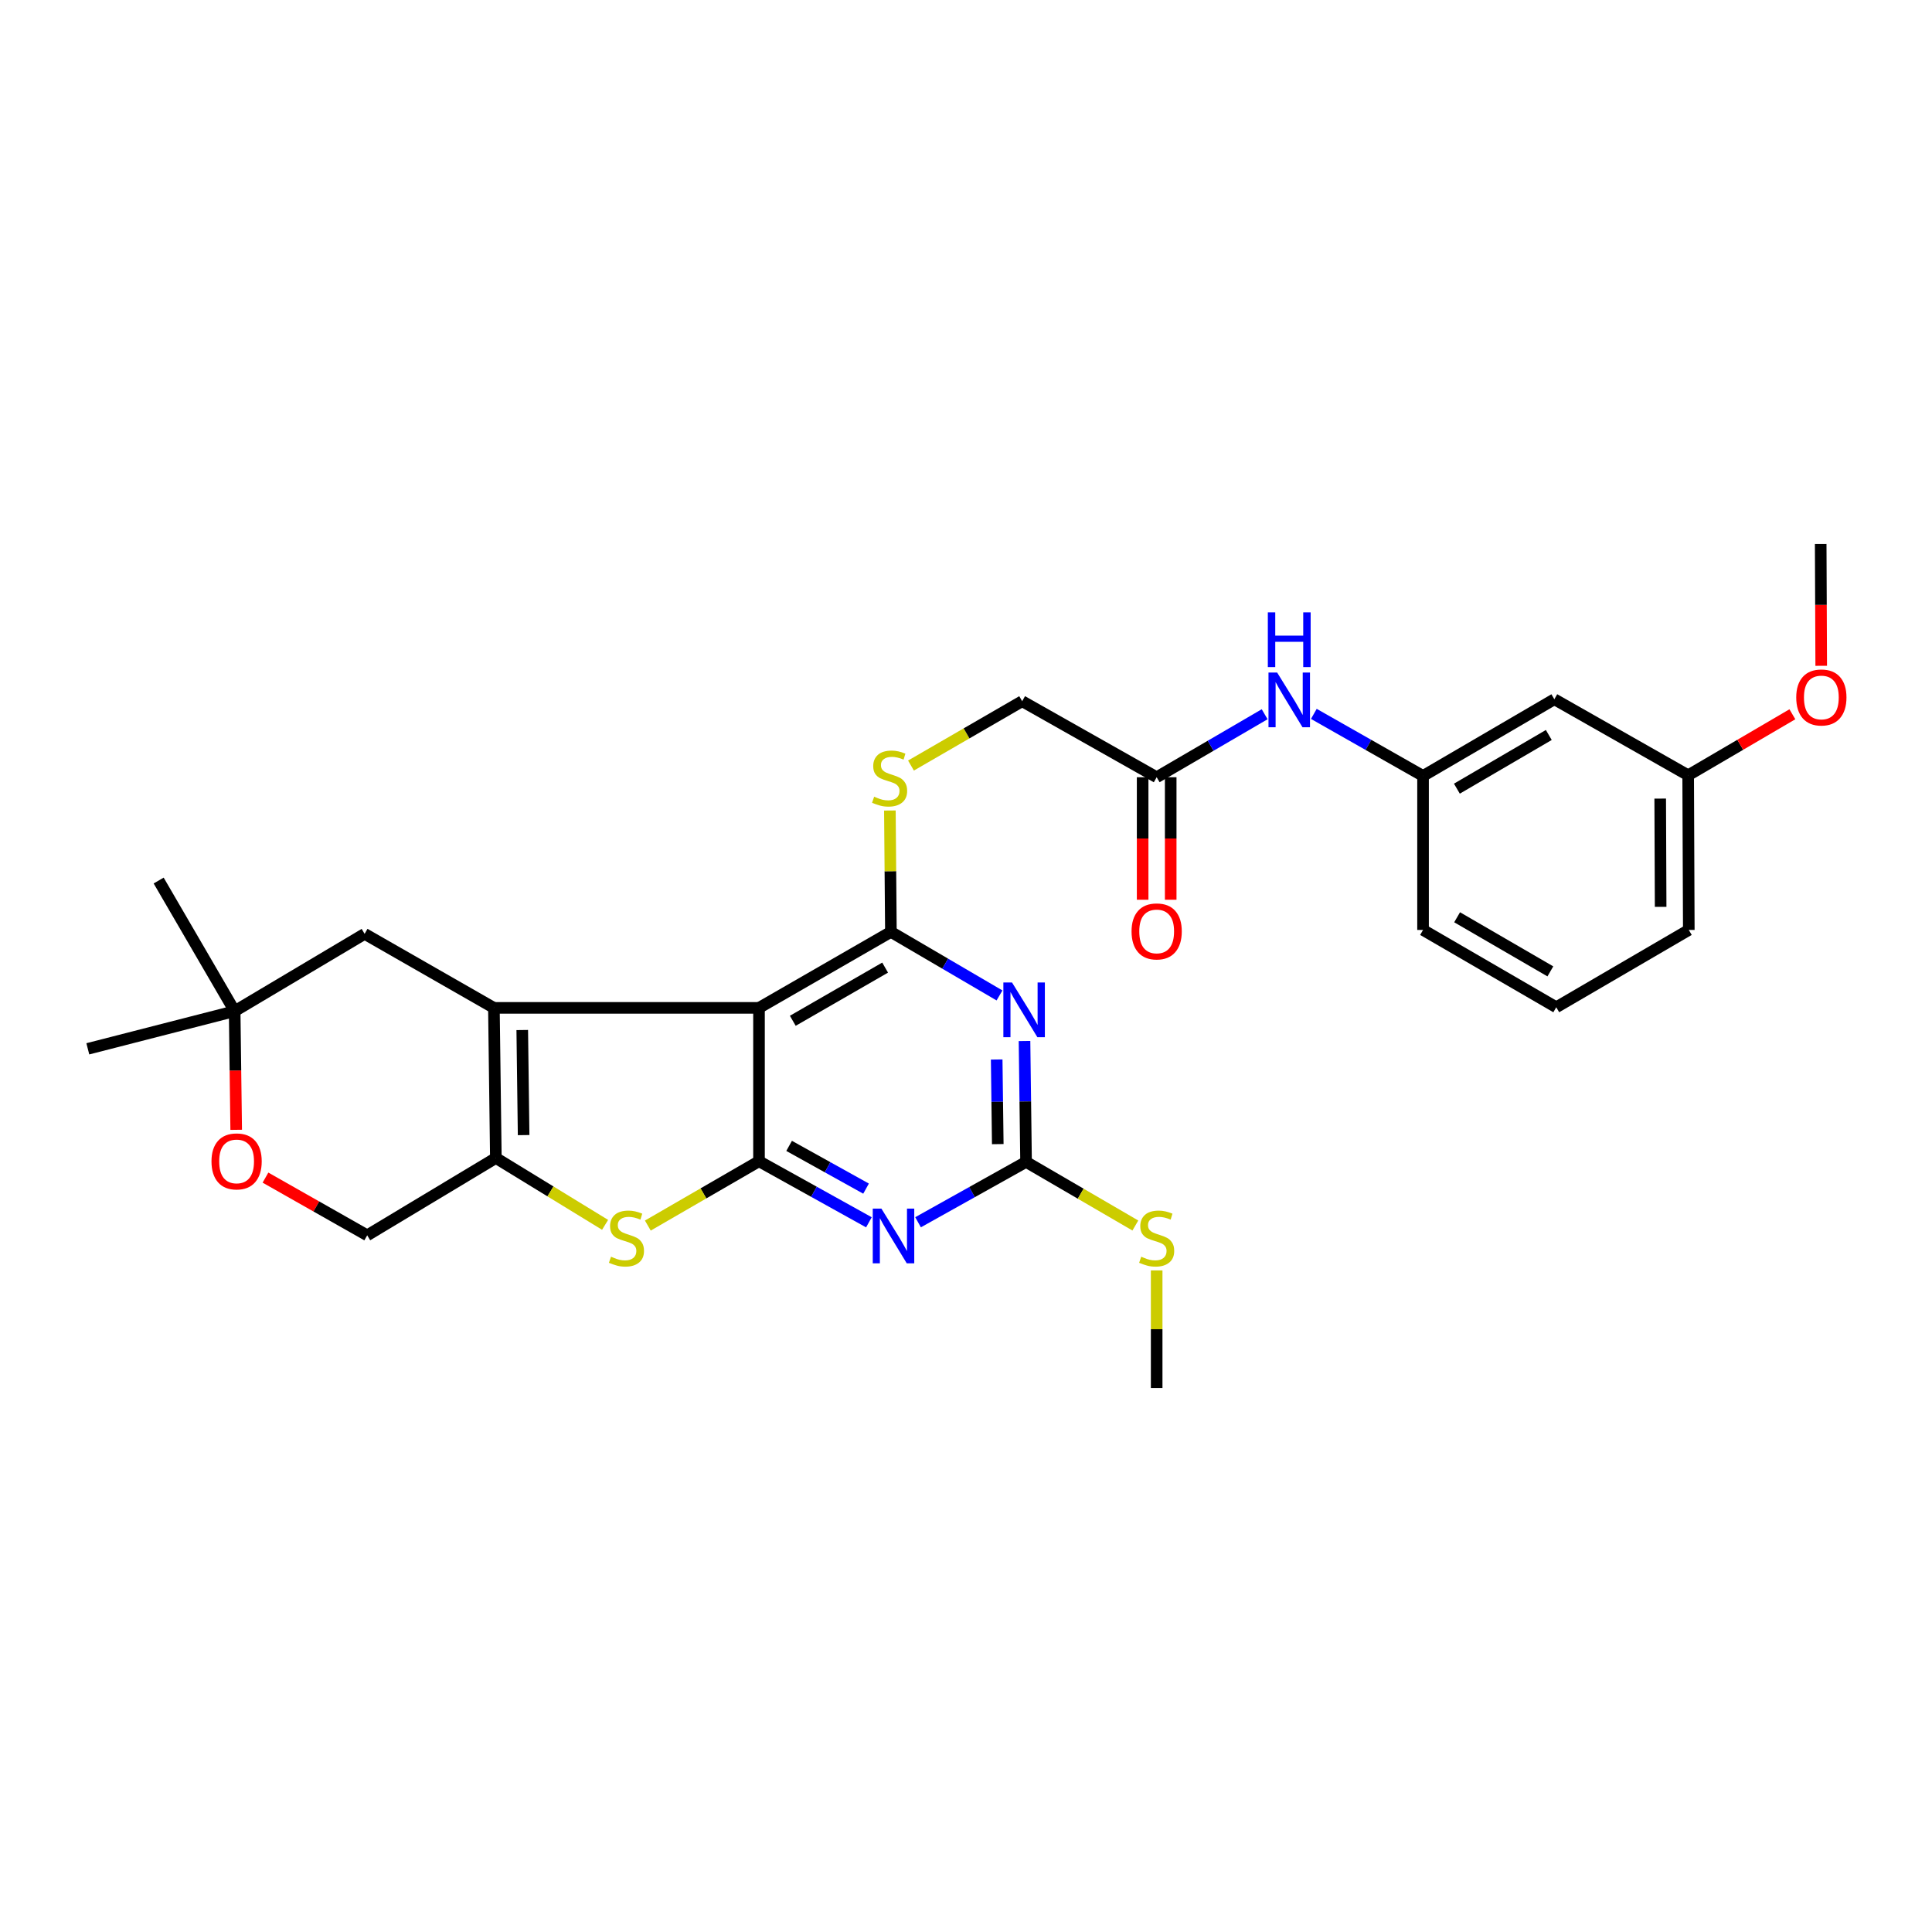 <?xml version='1.0' encoding='iso-8859-1'?>
<svg version='1.1' baseProfile='full'
              xmlns='http://www.w3.org/2000/svg'
                      xmlns:rdkit='http://www.rdkit.org/xml'
                      xmlns:xlink='http://www.w3.org/1999/xlink'
                  xml:space='preserve'
width='1000px' height='1000px' viewBox='0 0 1000 1000'>
<!-- END OF HEADER -->
<rect style='opacity:1.0;fill:#FFFFFF;stroke:none' width='1000' height='1000' x='0' y='0'> </rect>
<path class='bond-0' d='M 392.858,521.673 L 255.644,521.673' style='fill:none;fill-rule:evenodd;stroke:#000000;stroke-width:6px;stroke-linecap:butt;stroke-linejoin:miter;stroke-opacity:1' />
<path class='bond-1' d='M 392.858,521.673 L 392.858,601.056' style='fill:none;fill-rule:evenodd;stroke:#000000;stroke-width:6px;stroke-linecap:butt;stroke-linejoin:miter;stroke-opacity:1' />
<path class='bond-2' d='M 392.858,521.673 L 461.13,482.345' style='fill:none;fill-rule:evenodd;stroke:#000000;stroke-width:6px;stroke-linecap:butt;stroke-linejoin:miter;stroke-opacity:1' />
<path class='bond-2' d='M 410.349,528.36 L 458.139,500.83' style='fill:none;fill-rule:evenodd;stroke:#000000;stroke-width:6px;stroke-linecap:butt;stroke-linejoin:miter;stroke-opacity:1' />
<path class='bond-5' d='M 255.644,521.673 L 256.653,599.37' style='fill:none;fill-rule:evenodd;stroke:#000000;stroke-width:6px;stroke-linecap:butt;stroke-linejoin:miter;stroke-opacity:1' />
<path class='bond-5' d='M 270.319,533.139 L 271.025,587.527' style='fill:none;fill-rule:evenodd;stroke:#000000;stroke-width:6px;stroke-linecap:butt;stroke-linejoin:miter;stroke-opacity:1' />
<path class='bond-9' d='M 255.644,521.673 L 188.728,483.362' style='fill:none;fill-rule:evenodd;stroke:#000000;stroke-width:6px;stroke-linecap:butt;stroke-linejoin:miter;stroke-opacity:1' />
<path class='bond-3' d='M 392.858,601.056 L 421.302,616.861' style='fill:none;fill-rule:evenodd;stroke:#000000;stroke-width:6px;stroke-linecap:butt;stroke-linejoin:miter;stroke-opacity:1' />
<path class='bond-3' d='M 421.302,616.861 L 449.746,632.665' style='fill:none;fill-rule:evenodd;stroke:#0000FF;stroke-width:6px;stroke-linecap:butt;stroke-linejoin:miter;stroke-opacity:1' />
<path class='bond-3' d='M 408.446,593.102 L 428.357,604.165' style='fill:none;fill-rule:evenodd;stroke:#000000;stroke-width:6px;stroke-linecap:butt;stroke-linejoin:miter;stroke-opacity:1' />
<path class='bond-3' d='M 428.357,604.165 L 448.267,615.228' style='fill:none;fill-rule:evenodd;stroke:#0000FF;stroke-width:6px;stroke-linecap:butt;stroke-linejoin:miter;stroke-opacity:1' />
<path class='bond-6' d='M 392.858,601.056 L 364.087,617.702' style='fill:none;fill-rule:evenodd;stroke:#000000;stroke-width:6px;stroke-linecap:butt;stroke-linejoin:miter;stroke-opacity:1' />
<path class='bond-6' d='M 364.087,617.702 L 335.317,634.348' style='fill:none;fill-rule:evenodd;stroke:#CCCC00;stroke-width:6px;stroke-linecap:butt;stroke-linejoin:miter;stroke-opacity:1' />
<path class='bond-4' d='M 461.13,482.345 L 489.236,498.794' style='fill:none;fill-rule:evenodd;stroke:#000000;stroke-width:6px;stroke-linecap:butt;stroke-linejoin:miter;stroke-opacity:1' />
<path class='bond-4' d='M 489.236,498.794 L 517.342,515.244' style='fill:none;fill-rule:evenodd;stroke:#0000FF;stroke-width:6px;stroke-linecap:butt;stroke-linejoin:miter;stroke-opacity:1' />
<path class='bond-8' d='M 461.13,482.345 L 460.866,450.932' style='fill:none;fill-rule:evenodd;stroke:#000000;stroke-width:6px;stroke-linecap:butt;stroke-linejoin:miter;stroke-opacity:1' />
<path class='bond-8' d='M 460.866,450.932 L 460.602,419.52' style='fill:none;fill-rule:evenodd;stroke:#CCCC00;stroke-width:6px;stroke-linecap:butt;stroke-linejoin:miter;stroke-opacity:1' />
<path class='bond-30' d='M 475.182,632.639 L 503.135,617.017' style='fill:none;fill-rule:evenodd;stroke:#0000FF;stroke-width:6px;stroke-linecap:butt;stroke-linejoin:miter;stroke-opacity:1' />
<path class='bond-30' d='M 503.135,617.017 L 531.088,601.395' style='fill:none;fill-rule:evenodd;stroke:#000000;stroke-width:6px;stroke-linecap:butt;stroke-linejoin:miter;stroke-opacity:1' />
<path class='bond-7' d='M 530.286,538.826 L 530.687,570.111' style='fill:none;fill-rule:evenodd;stroke:#0000FF;stroke-width:6px;stroke-linecap:butt;stroke-linejoin:miter;stroke-opacity:1' />
<path class='bond-7' d='M 530.687,570.111 L 531.088,601.395' style='fill:none;fill-rule:evenodd;stroke:#000000;stroke-width:6px;stroke-linecap:butt;stroke-linejoin:miter;stroke-opacity:1' />
<path class='bond-7' d='M 515.884,548.397 L 516.164,570.297' style='fill:none;fill-rule:evenodd;stroke:#0000FF;stroke-width:6px;stroke-linecap:butt;stroke-linejoin:miter;stroke-opacity:1' />
<path class='bond-7' d='M 516.164,570.297 L 516.445,592.196' style='fill:none;fill-rule:evenodd;stroke:#000000;stroke-width:6px;stroke-linecap:butt;stroke-linejoin:miter;stroke-opacity:1' />
<path class='bond-13' d='M 256.653,599.37 L 190.067,639.4' style='fill:none;fill-rule:evenodd;stroke:#000000;stroke-width:6px;stroke-linecap:butt;stroke-linejoin:miter;stroke-opacity:1' />
<path class='bond-29' d='M 256.653,599.37 L 284.923,616.674' style='fill:none;fill-rule:evenodd;stroke:#000000;stroke-width:6px;stroke-linecap:butt;stroke-linejoin:miter;stroke-opacity:1' />
<path class='bond-29' d='M 284.923,616.674 L 313.194,633.977' style='fill:none;fill-rule:evenodd;stroke:#CCCC00;stroke-width:6px;stroke-linecap:butt;stroke-linejoin:miter;stroke-opacity:1' />
<path class='bond-18' d='M 531.088,601.395 L 559.372,617.86' style='fill:none;fill-rule:evenodd;stroke:#000000;stroke-width:6px;stroke-linecap:butt;stroke-linejoin:miter;stroke-opacity:1' />
<path class='bond-18' d='M 559.372,617.86 L 587.655,634.324' style='fill:none;fill-rule:evenodd;stroke:#CCCC00;stroke-width:6px;stroke-linecap:butt;stroke-linejoin:miter;stroke-opacity:1' />
<path class='bond-19' d='M 471.522,396.245 L 500.297,379.593' style='fill:none;fill-rule:evenodd;stroke:#CCCC00;stroke-width:6px;stroke-linecap:butt;stroke-linejoin:miter;stroke-opacity:1' />
<path class='bond-19' d='M 500.297,379.593 L 529.071,362.94' style='fill:none;fill-rule:evenodd;stroke:#000000;stroke-width:6px;stroke-linecap:butt;stroke-linejoin:miter;stroke-opacity:1' />
<path class='bond-12' d='M 188.728,483.362 L 121.457,523.368' style='fill:none;fill-rule:evenodd;stroke:#000000;stroke-width:6px;stroke-linecap:butt;stroke-linejoin:miter;stroke-opacity:1' />
<path class='bond-10' d='M 122.254,584.794 L 121.855,554.081' style='fill:none;fill-rule:evenodd;stroke:#FF0000;stroke-width:6px;stroke-linecap:butt;stroke-linejoin:miter;stroke-opacity:1' />
<path class='bond-10' d='M 121.855,554.081 L 121.457,523.368' style='fill:none;fill-rule:evenodd;stroke:#000000;stroke-width:6px;stroke-linecap:butt;stroke-linejoin:miter;stroke-opacity:1' />
<path class='bond-31' d='M 137.408,609.532 L 163.738,624.466' style='fill:none;fill-rule:evenodd;stroke:#FF0000;stroke-width:6px;stroke-linecap:butt;stroke-linejoin:miter;stroke-opacity:1' />
<path class='bond-31' d='M 163.738,624.466 L 190.067,639.4' style='fill:none;fill-rule:evenodd;stroke:#000000;stroke-width:6px;stroke-linecap:butt;stroke-linejoin:miter;stroke-opacity:1' />
<path class='bond-11' d='M 598.691,402.292 L 529.071,362.94' style='fill:none;fill-rule:evenodd;stroke:#000000;stroke-width:6px;stroke-linecap:butt;stroke-linejoin:miter;stroke-opacity:1' />
<path class='bond-14' d='M 598.691,402.292 L 626.637,385.992' style='fill:none;fill-rule:evenodd;stroke:#000000;stroke-width:6px;stroke-linecap:butt;stroke-linejoin:miter;stroke-opacity:1' />
<path class='bond-14' d='M 626.637,385.992 L 654.584,369.692' style='fill:none;fill-rule:evenodd;stroke:#0000FF;stroke-width:6px;stroke-linecap:butt;stroke-linejoin:miter;stroke-opacity:1' />
<path class='bond-17' d='M 591.428,402.292 L 591.428,433.997' style='fill:none;fill-rule:evenodd;stroke:#000000;stroke-width:6px;stroke-linecap:butt;stroke-linejoin:miter;stroke-opacity:1' />
<path class='bond-17' d='M 591.428,433.997 L 591.428,465.701' style='fill:none;fill-rule:evenodd;stroke:#FF0000;stroke-width:6px;stroke-linecap:butt;stroke-linejoin:miter;stroke-opacity:1' />
<path class='bond-17' d='M 605.953,402.292 L 605.953,433.997' style='fill:none;fill-rule:evenodd;stroke:#000000;stroke-width:6px;stroke-linecap:butt;stroke-linejoin:miter;stroke-opacity:1' />
<path class='bond-17' d='M 605.953,433.997 L 605.953,465.701' style='fill:none;fill-rule:evenodd;stroke:#FF0000;stroke-width:6px;stroke-linecap:butt;stroke-linejoin:miter;stroke-opacity:1' />
<path class='bond-24' d='M 121.457,523.368 L 82.12,455.766' style='fill:none;fill-rule:evenodd;stroke:#000000;stroke-width:6px;stroke-linecap:butt;stroke-linejoin:miter;stroke-opacity:1' />
<path class='bond-25' d='M 121.457,523.368 L 45.455,542.871' style='fill:none;fill-rule:evenodd;stroke:#000000;stroke-width:6px;stroke-linecap:butt;stroke-linejoin:miter;stroke-opacity:1' />
<path class='bond-15' d='M 680.041,369.504 L 708.303,385.563' style='fill:none;fill-rule:evenodd;stroke:#0000FF;stroke-width:6px;stroke-linecap:butt;stroke-linejoin:miter;stroke-opacity:1' />
<path class='bond-15' d='M 708.303,385.563 L 736.566,401.623' style='fill:none;fill-rule:evenodd;stroke:#000000;stroke-width:6px;stroke-linecap:butt;stroke-linejoin:miter;stroke-opacity:1' />
<path class='bond-16' d='M 736.566,401.623 L 804.523,361.931' style='fill:none;fill-rule:evenodd;stroke:#000000;stroke-width:6px;stroke-linecap:butt;stroke-linejoin:miter;stroke-opacity:1' />
<path class='bond-16' d='M 754.085,408.211 L 801.655,380.426' style='fill:none;fill-rule:evenodd;stroke:#000000;stroke-width:6px;stroke-linecap:butt;stroke-linejoin:miter;stroke-opacity:1' />
<path class='bond-23' d='M 736.566,401.623 L 736.566,481.336' style='fill:none;fill-rule:evenodd;stroke:#000000;stroke-width:6px;stroke-linecap:butt;stroke-linejoin:miter;stroke-opacity:1' />
<path class='bond-20' d='M 804.523,361.931 L 873.796,401.284' style='fill:none;fill-rule:evenodd;stroke:#000000;stroke-width:6px;stroke-linecap:butt;stroke-linejoin:miter;stroke-opacity:1' />
<path class='bond-27' d='M 598.691,657.57 L 598.691,687.999' style='fill:none;fill-rule:evenodd;stroke:#CCCC00;stroke-width:6px;stroke-linecap:butt;stroke-linejoin:miter;stroke-opacity:1' />
<path class='bond-27' d='M 598.691,687.999 L 598.691,718.428' style='fill:none;fill-rule:evenodd;stroke:#000000;stroke-width:6px;stroke-linecap:butt;stroke-linejoin:miter;stroke-opacity:1' />
<path class='bond-21' d='M 873.796,401.284 L 900.764,385.493' style='fill:none;fill-rule:evenodd;stroke:#000000;stroke-width:6px;stroke-linecap:butt;stroke-linejoin:miter;stroke-opacity:1' />
<path class='bond-21' d='M 900.764,385.493 L 927.732,369.703' style='fill:none;fill-rule:evenodd;stroke:#FF0000;stroke-width:6px;stroke-linecap:butt;stroke-linejoin:miter;stroke-opacity:1' />
<path class='bond-32' d='M 873.796,401.284 L 874.118,481.336' style='fill:none;fill-rule:evenodd;stroke:#000000;stroke-width:6px;stroke-linecap:butt;stroke-linejoin:miter;stroke-opacity:1' />
<path class='bond-32' d='M 859.32,413.35 L 859.546,469.387' style='fill:none;fill-rule:evenodd;stroke:#000000;stroke-width:6px;stroke-linecap:butt;stroke-linejoin:miter;stroke-opacity:1' />
<path class='bond-28' d='M 942.66,344.619 L 942.525,313.095' style='fill:none;fill-rule:evenodd;stroke:#FF0000;stroke-width:6px;stroke-linecap:butt;stroke-linejoin:miter;stroke-opacity:1' />
<path class='bond-28' d='M 942.525,313.095 L 942.39,281.572' style='fill:none;fill-rule:evenodd;stroke:#000000;stroke-width:6px;stroke-linecap:butt;stroke-linejoin:miter;stroke-opacity:1' />
<path class='bond-22' d='M 805.516,521.351 L 736.566,481.336' style='fill:none;fill-rule:evenodd;stroke:#000000;stroke-width:6px;stroke-linecap:butt;stroke-linejoin:miter;stroke-opacity:1' />
<path class='bond-22' d='M 802.463,502.786 L 754.199,474.776' style='fill:none;fill-rule:evenodd;stroke:#000000;stroke-width:6px;stroke-linecap:butt;stroke-linejoin:miter;stroke-opacity:1' />
<path class='bond-26' d='M 805.516,521.351 L 874.118,481.336' style='fill:none;fill-rule:evenodd;stroke:#000000;stroke-width:6px;stroke-linecap:butt;stroke-linejoin:miter;stroke-opacity:1' />
<path  class='atom-4' d='M 456.217 625.579
L 465.497 640.579
Q 466.417 642.059, 467.897 644.739
Q 469.377 647.419, 469.457 647.579
L 469.457 625.579
L 473.217 625.579
L 473.217 653.899
L 469.337 653.899
L 459.377 637.499
Q 458.217 635.579, 456.977 633.379
Q 455.777 631.179, 455.417 630.499
L 455.417 653.899
L 451.737 653.899
L 451.737 625.579
L 456.217 625.579
' fill='#0000FF'/>
<path  class='atom-5' d='M 523.82 508.538
L 533.1 523.538
Q 534.02 525.018, 535.5 527.698
Q 536.98 530.378, 537.06 530.538
L 537.06 508.538
L 540.82 508.538
L 540.82 536.858
L 536.94 536.858
L 526.98 520.458
Q 525.82 518.538, 524.58 516.338
Q 523.38 514.138, 523.02 513.458
L 523.02 536.858
L 519.34 536.858
L 519.34 508.538
L 523.82 508.538
' fill='#0000FF'/>
<path  class='atom-7' d='M 316.255 650.468
Q 316.575 650.588, 317.895 651.148
Q 319.215 651.708, 320.655 652.068
Q 322.135 652.388, 323.575 652.388
Q 326.255 652.388, 327.815 651.108
Q 329.375 649.788, 329.375 647.508
Q 329.375 645.948, 328.575 644.988
Q 327.815 644.028, 326.615 643.508
Q 325.415 642.988, 323.415 642.388
Q 320.895 641.628, 319.375 640.908
Q 317.895 640.188, 316.815 638.668
Q 315.775 637.148, 315.775 634.588
Q 315.775 631.028, 318.175 628.828
Q 320.615 626.628, 325.415 626.628
Q 328.695 626.628, 332.415 628.188
L 331.495 631.268
Q 328.095 629.868, 325.535 629.868
Q 322.775 629.868, 321.255 631.028
Q 319.735 632.148, 319.775 634.108
Q 319.775 635.628, 320.535 636.548
Q 321.335 637.468, 322.455 637.988
Q 323.615 638.508, 325.535 639.108
Q 328.095 639.908, 329.615 640.708
Q 331.135 641.508, 332.215 643.148
Q 333.335 644.748, 333.335 647.508
Q 333.335 651.428, 330.695 653.548
Q 328.095 655.628, 323.735 655.628
Q 321.215 655.628, 319.295 655.068
Q 317.415 654.548, 315.175 653.628
L 316.255 650.468
' fill='#CCCC00'/>
<path  class='atom-9' d='M 452.46 412.367
Q 452.78 412.487, 454.1 413.047
Q 455.42 413.607, 456.86 413.967
Q 458.34 414.287, 459.78 414.287
Q 462.46 414.287, 464.02 413.007
Q 465.58 411.687, 465.58 409.407
Q 465.58 407.847, 464.78 406.887
Q 464.02 405.927, 462.82 405.407
Q 461.62 404.887, 459.62 404.287
Q 457.1 403.527, 455.58 402.807
Q 454.1 402.087, 453.02 400.567
Q 451.98 399.047, 451.98 396.487
Q 451.98 392.927, 454.38 390.727
Q 456.82 388.527, 461.62 388.527
Q 464.9 388.527, 468.62 390.087
L 467.7 393.167
Q 464.3 391.767, 461.74 391.767
Q 458.98 391.767, 457.46 392.927
Q 455.94 394.047, 455.98 396.007
Q 455.98 397.527, 456.74 398.447
Q 457.54 399.367, 458.66 399.887
Q 459.82 400.407, 461.74 401.007
Q 464.3 401.807, 465.82 402.607
Q 467.34 403.407, 468.42 405.047
Q 469.54 406.647, 469.54 409.407
Q 469.54 413.327, 466.9 415.447
Q 464.3 417.527, 459.94 417.527
Q 457.42 417.527, 455.5 416.967
Q 453.62 416.447, 451.38 415.527
L 452.46 412.367
' fill='#CCCC00'/>
<path  class='atom-11' d='M 109.465 601.136
Q 109.465 594.336, 112.825 590.536
Q 116.185 586.736, 122.465 586.736
Q 128.745 586.736, 132.105 590.536
Q 135.465 594.336, 135.465 601.136
Q 135.465 608.016, 132.065 611.936
Q 128.665 615.816, 122.465 615.816
Q 116.225 615.816, 112.825 611.936
Q 109.465 608.056, 109.465 601.136
M 122.465 612.616
Q 126.785 612.616, 129.105 609.736
Q 131.465 606.816, 131.465 601.136
Q 131.465 595.576, 129.105 592.776
Q 126.785 589.936, 122.465 589.936
Q 118.145 589.936, 115.785 592.736
Q 113.465 595.536, 113.465 601.136
Q 113.465 606.856, 115.785 609.736
Q 118.145 612.616, 122.465 612.616
' fill='#FF0000'/>
<path  class='atom-15' d='M 661.049 348.11
L 670.329 363.11
Q 671.249 364.59, 672.729 367.27
Q 674.209 369.95, 674.289 370.11
L 674.289 348.11
L 678.049 348.11
L 678.049 376.43
L 674.169 376.43
L 664.209 360.03
Q 663.049 358.11, 661.809 355.91
Q 660.609 353.71, 660.249 353.03
L 660.249 376.43
L 656.569 376.43
L 656.569 348.11
L 661.049 348.11
' fill='#0000FF'/>
<path  class='atom-15' d='M 656.229 316.958
L 660.069 316.958
L 660.069 328.998
L 674.549 328.998
L 674.549 316.958
L 678.389 316.958
L 678.389 345.278
L 674.549 345.278
L 674.549 332.198
L 660.069 332.198
L 660.069 345.278
L 656.229 345.278
L 656.229 316.958
' fill='#0000FF'/>
<path  class='atom-18' d='M 585.691 482.094
Q 585.691 475.294, 589.051 471.494
Q 592.411 467.694, 598.691 467.694
Q 604.971 467.694, 608.331 471.494
Q 611.691 475.294, 611.691 482.094
Q 611.691 488.974, 608.291 492.894
Q 604.891 496.774, 598.691 496.774
Q 592.451 496.774, 589.051 492.894
Q 585.691 489.014, 585.691 482.094
M 598.691 493.574
Q 603.011 493.574, 605.331 490.694
Q 607.691 487.774, 607.691 482.094
Q 607.691 476.534, 605.331 473.734
Q 603.011 470.894, 598.691 470.894
Q 594.371 470.894, 592.011 473.694
Q 589.691 476.494, 589.691 482.094
Q 589.691 487.814, 592.011 490.694
Q 594.371 493.574, 598.691 493.574
' fill='#FF0000'/>
<path  class='atom-19' d='M 590.691 650.468
Q 591.011 650.588, 592.331 651.148
Q 593.651 651.708, 595.091 652.068
Q 596.571 652.388, 598.011 652.388
Q 600.691 652.388, 602.251 651.108
Q 603.811 649.788, 603.811 647.508
Q 603.811 645.948, 603.011 644.988
Q 602.251 644.028, 601.051 643.508
Q 599.851 642.988, 597.851 642.388
Q 595.331 641.628, 593.811 640.908
Q 592.331 640.188, 591.251 638.668
Q 590.211 637.148, 590.211 634.588
Q 590.211 631.028, 592.611 628.828
Q 595.051 626.628, 599.851 626.628
Q 603.131 626.628, 606.851 628.188
L 605.931 631.268
Q 602.531 629.868, 599.971 629.868
Q 597.211 629.868, 595.691 631.028
Q 594.171 632.148, 594.211 634.108
Q 594.211 635.628, 594.971 636.548
Q 595.771 637.468, 596.891 637.988
Q 598.051 638.508, 599.971 639.108
Q 602.531 639.908, 604.051 640.708
Q 605.571 641.508, 606.651 643.148
Q 607.771 644.748, 607.771 647.508
Q 607.771 651.428, 605.131 653.548
Q 602.531 655.628, 598.171 655.628
Q 595.651 655.628, 593.731 655.068
Q 591.851 654.548, 589.611 653.628
L 590.691 650.468
' fill='#CCCC00'/>
<path  class='atom-22' d='M 929.729 361.002
Q 929.729 354.202, 933.089 350.402
Q 936.449 346.602, 942.729 346.602
Q 949.009 346.602, 952.369 350.402
Q 955.729 354.202, 955.729 361.002
Q 955.729 367.882, 952.329 371.802
Q 948.929 375.682, 942.729 375.682
Q 936.489 375.682, 933.089 371.802
Q 929.729 367.922, 929.729 361.002
M 942.729 372.482
Q 947.049 372.482, 949.369 369.602
Q 951.729 366.682, 951.729 361.002
Q 951.729 355.442, 949.369 352.642
Q 947.049 349.802, 942.729 349.802
Q 938.409 349.802, 936.049 352.602
Q 933.729 355.402, 933.729 361.002
Q 933.729 366.722, 936.049 369.602
Q 938.409 372.482, 942.729 372.482
' fill='#FF0000'/>
</svg>
